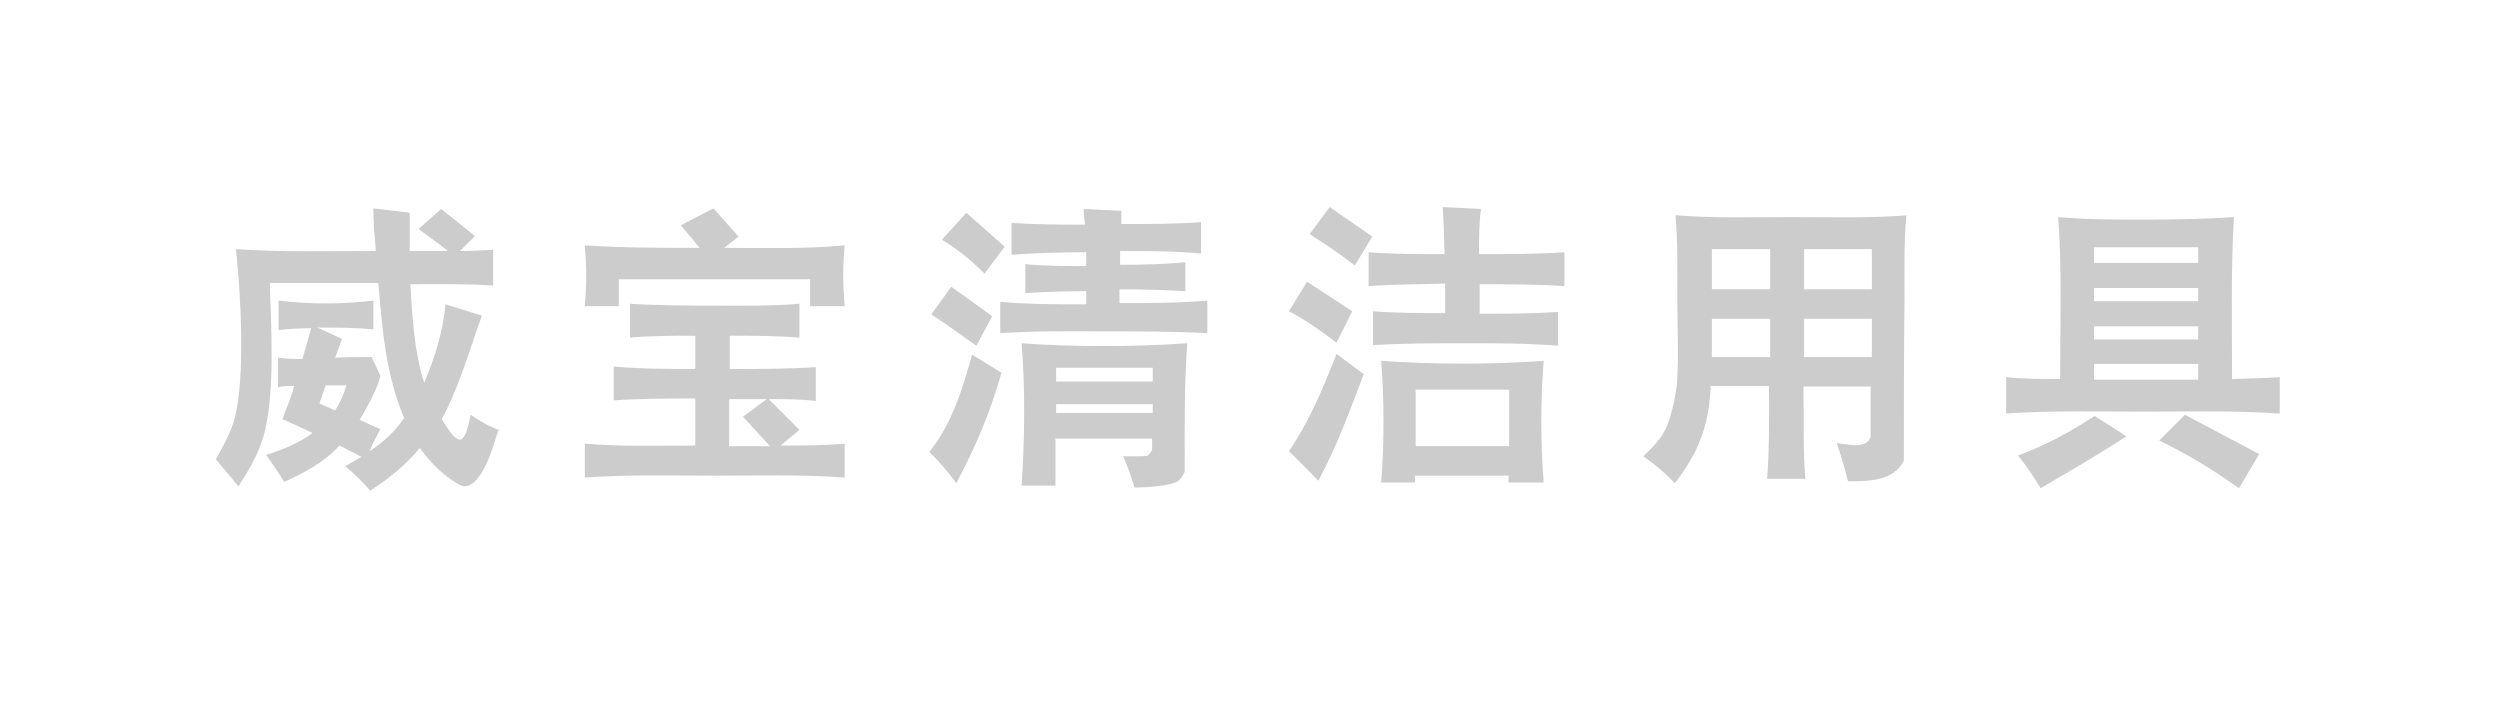 <?xml version="1.0" encoding="UTF-8"?>
<svg xmlns="http://www.w3.org/2000/svg" id="Layer_1" viewBox="0 0 39.84 11.31">
  <defs>
    <style>.cls-1{fill:#ccc;}</style>
  </defs>
  <path class="cls-1" d="M35.03,6.05c-.55,0-1.1,0-1.66,0v-.25h1.66v.25Zm0-.64h-1.66v-.21h1.66v.21Zm0-.61h-1.66v-.21h1.66v.21Zm0-.61h-1.66v-.25h1.66v.25Zm-1.15,2.76c-.16-.11-.33-.21-.5-.32-.44,.28-.73,.44-1.22,.63,.13,.16,.25,.34,.36,.52,.46-.27,.93-.54,1.37-.83m2.12,.29c-.4-.21-.79-.42-1.19-.63l-.41,.41c.49,.24,.83,.45,1.27,.76l.32-.54Zm.32-.65v-.58c-.25,.02-.5,.02-.76,.03,0-.84-.02-1.75,.03-2.58-.46,.03-.93,.04-1.4,.04s-.93,0-1.4-.04c.06,.83,.03,1.74,.03,2.58-.29,0-.58,0-.86-.03v.58c.72-.05,1.45-.03,2.17-.03s1.46-.02,2.17,.03m-8.1-.9h-.93v-.61h.93v.61Zm0-1.08h-.93v-.64h.93v.64Zm1.62,1.08h-1.08v-.61h1.08v.61Zm0-1.08h-1.08v-.64h1.08v.64Zm.57-1.18c-.61,.05-1.24,.03-1.85,.03s-1.24,.02-1.85-.03c.04,.44,.03,.9,.03,1.34,0,.41,.02,.83,0,1.24,0,.19-.09,.61-.17,.79-.08,.18-.22,.33-.37,.47,.18,.13,.35,.27,.5,.43,.37-.48,.53-.88,.57-1.49v-.06h.93c0,.49,.01,.99-.03,1.48h.61c-.04-.47-.02-.99-.03-1.47h1.07v.81c-.07,.19-.38,.11-.54,.09,.07,.2,.13,.41,.18,.61,.32,0,.73,0,.89-.33,0-.85,0-1.7,.01-2.56,0-.45-.01-.91,.03-1.36m-6.33,3.69h-1.49v-.9h1.49v.9Zm-2.32-1.15l-.43-.32c-.21,.53-.43,1.07-.76,1.55l.47,.47c.29-.54,.5-1.11,.72-1.69m-.18-1.01l-.72-.47-.29,.47c.27,.14,.52,.32,.76,.5l.25-.5Zm3.05,2.73c-.05-.64-.05-1.3,0-1.94-.82,.06-1.77,.06-2.59,0,.05,.64,.05,1.3,0,1.94h.54v-.11h1.49v.11h.56Zm-2.73-3.92l-.68-.47-.32,.43c.25,.16,.49,.32,.72,.5l.28-.46Zm3.06,.79v-.54c-.46,.03-.9,.03-1.36,.03,0-.24,0-.48,.03-.72l-.61-.03c.02,.25,.02,.5,.03,.75-.41,0-.81,0-1.21-.03v.54c.41-.03,.81-.03,1.22-.04v.47c-.38,0-.77,0-1.15-.03v.54c.49-.03,.99-.03,1.48-.03s.98,0,1.47,.04v-.54c-.42,.03-.83,.03-1.25,.03v-.47c.46,0,.92,0,1.37,.03m-6.58,2.02h-1.54v-.14h1.54v.14Zm0-.5h-1.54v-.22h1.54v.22Zm-2.41-.14l-.47-.29c-.14,.52-.33,1.13-.68,1.55,.15,.15,.3,.32,.43,.5,.32-.61,.53-1.1,.72-1.76m-.15-.9c-.21-.16-.43-.31-.65-.47l-.32,.44c.25,.16,.48,.33,.72,.5l.25-.47Zm3.09,.43c-.79,.06-1.83,.06-2.62,0,.06,.75,.05,1.52,0,2.27h.54v-.75h1.54v.18s-.04,.07-.07,.09c-.03,.02-.34,.01-.39,.01,.07,.16,.13,.34,.18,.5,.14,0,.59-.02,.7-.11,.04-.03,.07-.09,.1-.14,0-.68-.01-1.37,.04-2.05m-2.91-1.54l-.61-.54-.39,.43c.26,.16,.46,.32,.68,.54l.32-.43Zm3.23,1.36v-.5c-.46,.04-.93,.04-1.4,.04v-.22c.35,0,.7,.01,1.05,.03v-.46c-.35,.03-.69,.04-1.04,.04v-.22c.43,0,.86,0,1.29,.04v-.5c-.42,.03-.84,.03-1.27,.03v-.21l-.6-.03c0,.08,.01,.16,.02,.25-.39,0-.78,0-1.17-.03v.51c.4-.03,.79-.04,1.19-.04v.22c-.32,0-.65,0-.97-.03v.46c.32-.02,.65-.03,.97-.03v.21c-.46,0-.92,0-1.37-.04v.5c.55-.04,1.11-.03,1.65-.03s1.1,0,1.65,.03m-6.97,1.8h-.65v-.75c.2,0,.4,0,.6,0l-.38,.28,.43,.47Zm1.19,.5v-.54c-.34,.03-.68,.03-1.02,.03l.3-.25-.49-.49c.25,0,.5,0,.75,.03v-.54c-.45,.03-.91,.03-1.37,.03v-.53c.37,0,.75,0,1.11,.03v-.54c-.45,.04-.9,.03-1.35,.03s-.9,0-1.35-.03v.54c.34-.03,.69-.03,1.04-.03v.53c-.43,0-.87,0-1.3-.04v.54c.43-.03,.87-.03,1.3-.03v.75c-.59,0-1.18,.02-1.76-.03v.54c.68-.05,1.39-.03,2.07-.03s1.39-.02,2.07,.03m0-2.73c-.03-.39-.03-.59,0-.97-.63,.06-1.29,.04-1.92,.04l.23-.18-.4-.45-.52,.27,.3,.36c-.61,0-1.22,0-1.83-.04,.03,.39,.03,.59,0,.97h.54v-.43h3.05v.43h.54Zm-7.94,1.26c-.04,.14-.1,.28-.18,.4l-.25-.11,.1-.29h.33Zm2.45,.72c-.17-.06-.32-.15-.47-.25-.1,.5-.18,.53-.46,.07,.28-.52,.44-1.1,.64-1.65l-.58-.18c-.04,.43-.17,.85-.34,1.25-.16-.49-.19-1.06-.22-1.57,.44,0,.88-.01,1.32,.02v-.57c-.18,.01-.35,.02-.53,.02l.24-.24-.54-.43-.36,.32c.16,.12,.32,.23,.47,.35h-.61v-.61l-.58-.07c0,.23,.02,.45,.04,.68-.74,0-1.5,.02-2.23-.03,.08,.74,.15,2.02-.02,2.7-.06,.22-.19,.45-.3,.65,.12,.14,.24,.29,.36,.43,.19-.29,.36-.59,.43-.92,.15-.67,.09-1.62,.07-2.32,.58,0,1.15,0,1.73,0,.06,.73,.12,1.47,.41,2.15-.15,.22-.32,.38-.55,.53,.05-.12,.11-.24,.17-.35l-.33-.15c.09-.14,.32-.56,.33-.71l-.14-.29c-.19,0-.39,0-.58,.01l.11-.3-.39-.18c.3,0,.6,0,.89,.03v-.46c-.48,.06-1.02,.06-1.51,0v.47c.17-.02,.35-.03,.52-.03l-.14,.49c-.13,0-.26,0-.39-.02v.47c.09-.02,.17-.02,.26-.02-.05,.18-.12,.35-.19,.53,.16,.07,.32,.14,.48,.22-.21,.16-.48,.27-.74,.35,.1,.14,.2,.28,.29,.43,.34-.16,.62-.3,.88-.58,.12,.06,.23,.12,.35,.18-.09,.05-.17,.1-.26,.15,.15,.12,.28,.25,.4,.39,.29-.19,.57-.41,.79-.68,.11,.15,.24,.3,.39,.42,.06,.05,.25,.19,.32,.19,.29,0,.47-.67,.54-.89"></path>
</svg>
